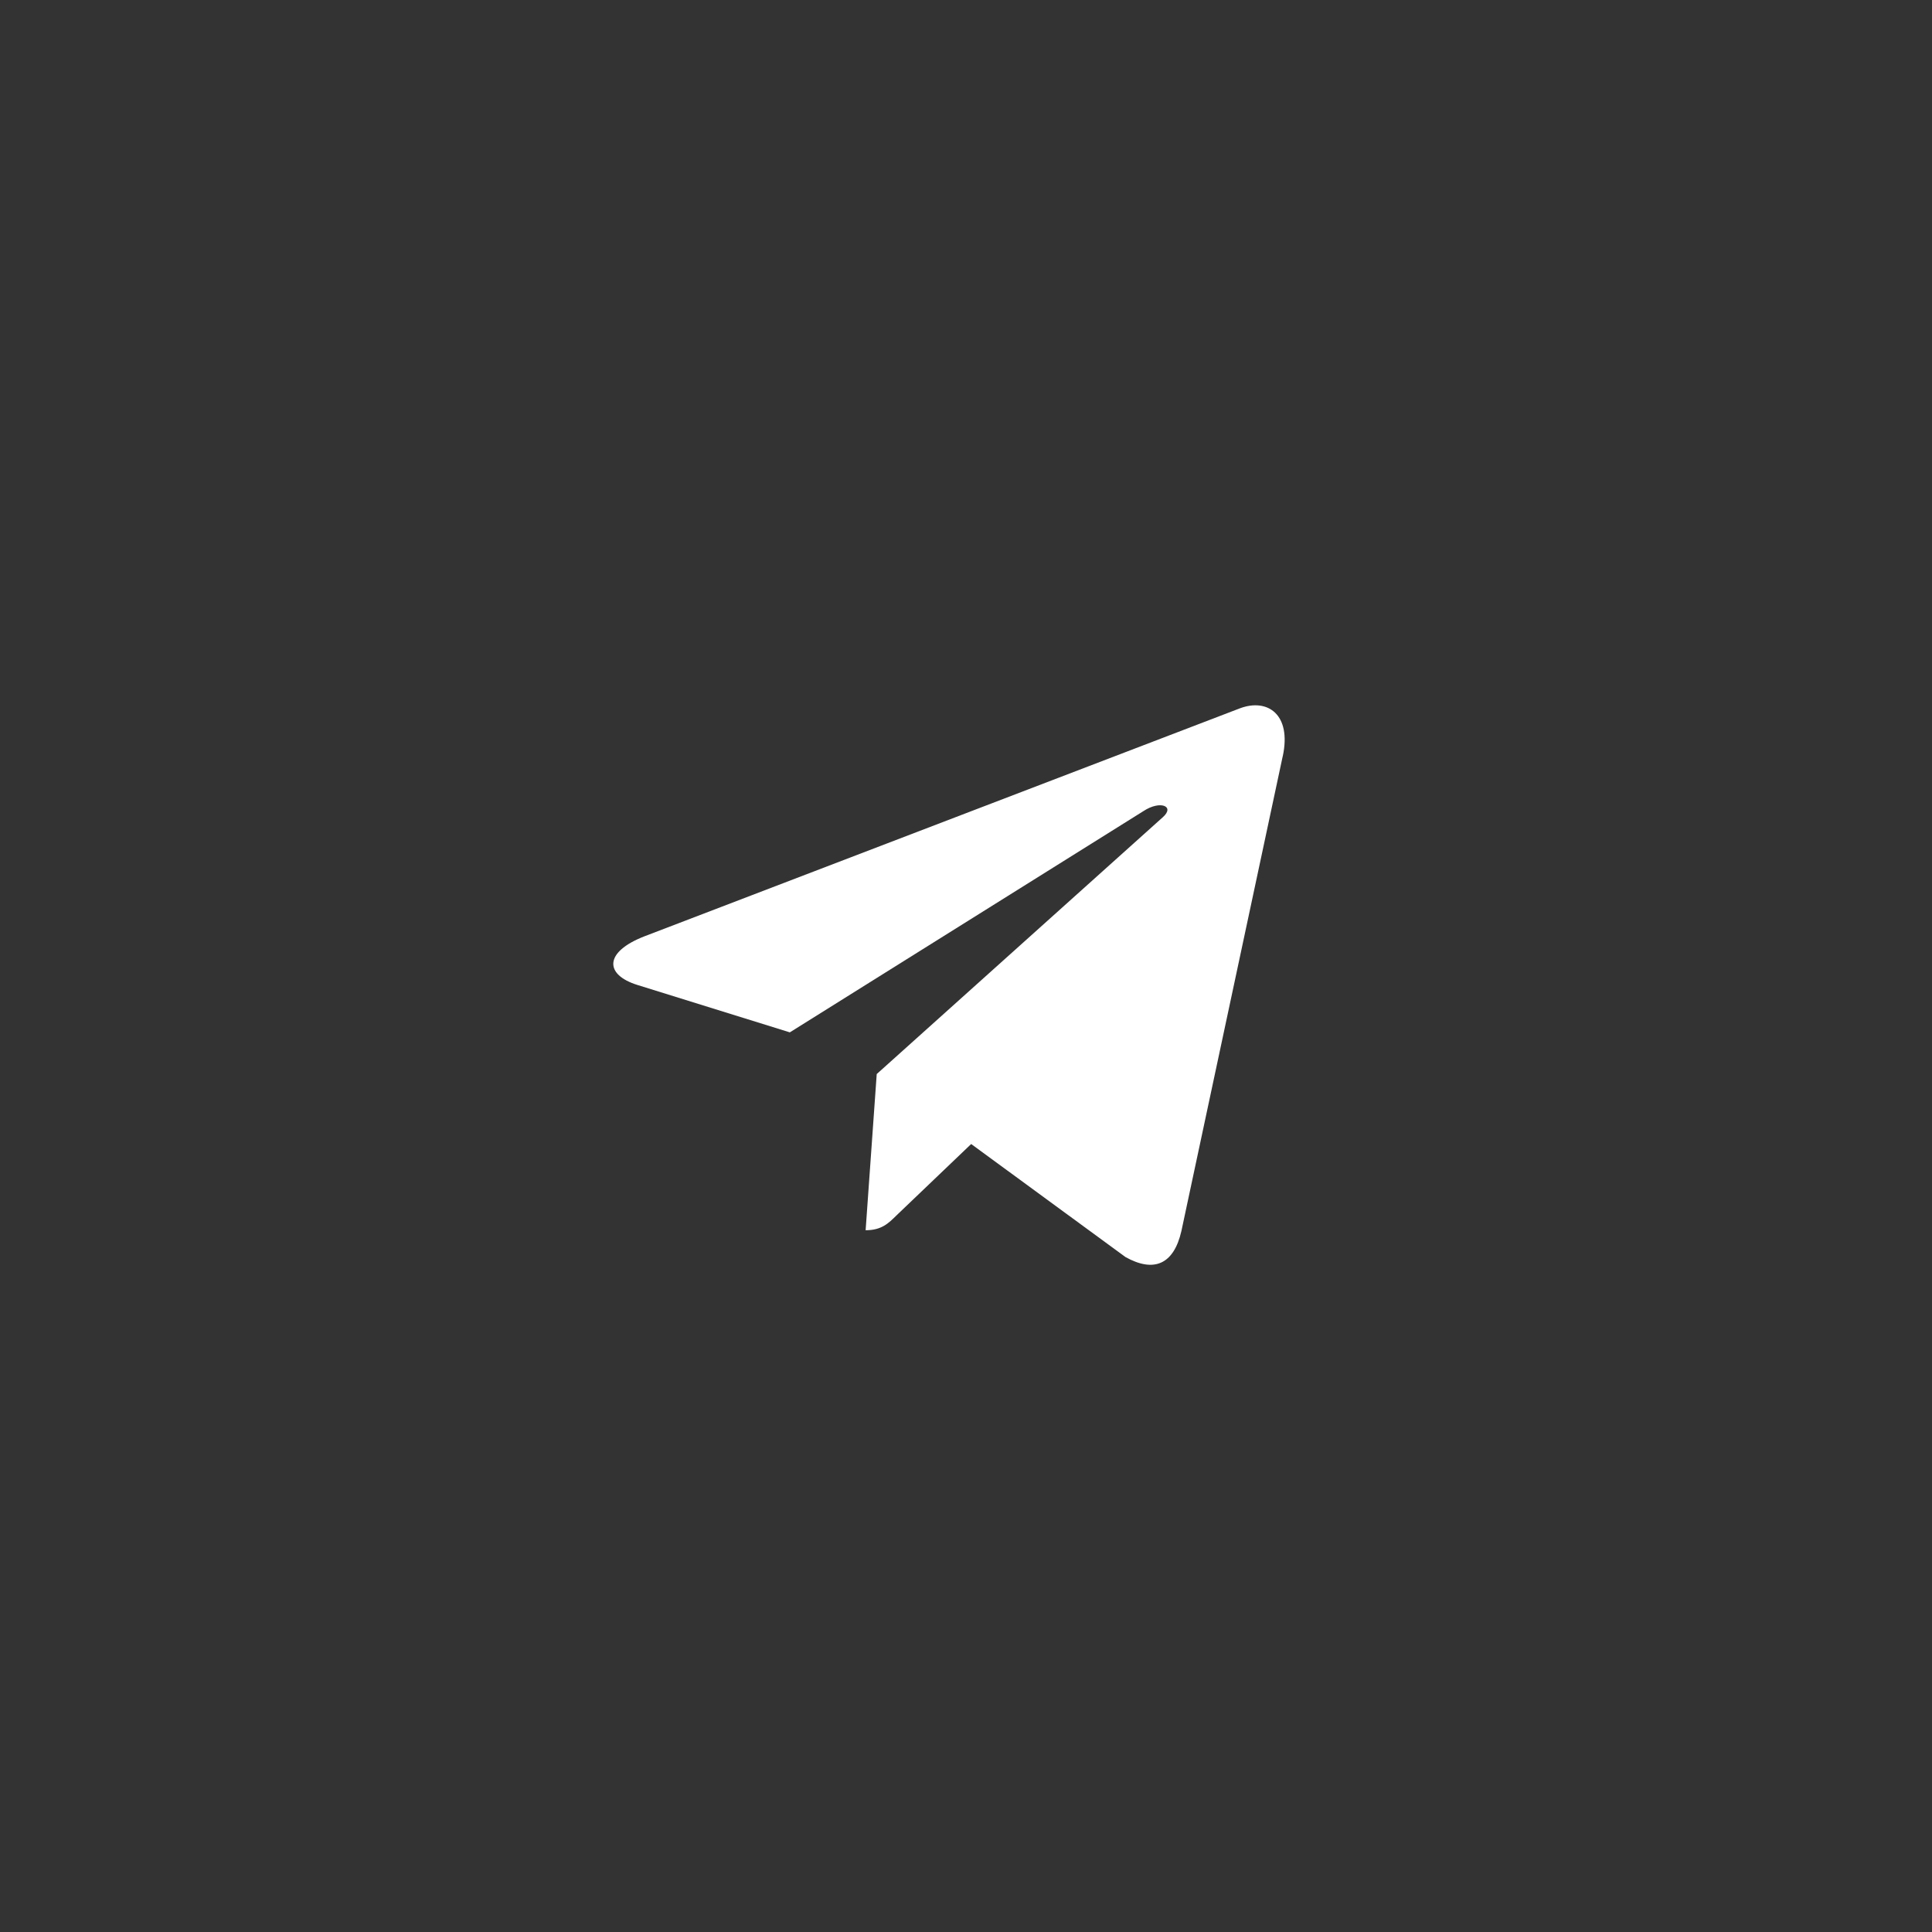 <svg width="43" height="43" viewBox="0 0 43 43" fill="none" xmlns="http://www.w3.org/2000/svg">
<rect x="0" y="0" width="43" height="43" fill="#333333" stroke="none"/>
<path d="M19.513 23.905L19.266 27.381C19.62 27.381 19.773 27.229 19.957 27.047L21.615 25.462L25.05 27.978C25.68 28.329 26.124 28.145 26.294 27.399L28.549 16.832L28.55 16.832C28.75 15.9 28.213 15.536 27.599 15.764L14.344 20.839C13.439 21.19 13.453 21.695 14.19 21.923L17.579 22.977L25.45 18.052C25.821 17.807 26.158 17.942 25.881 18.188L19.513 23.905Z" fill="white"/>
</svg>
